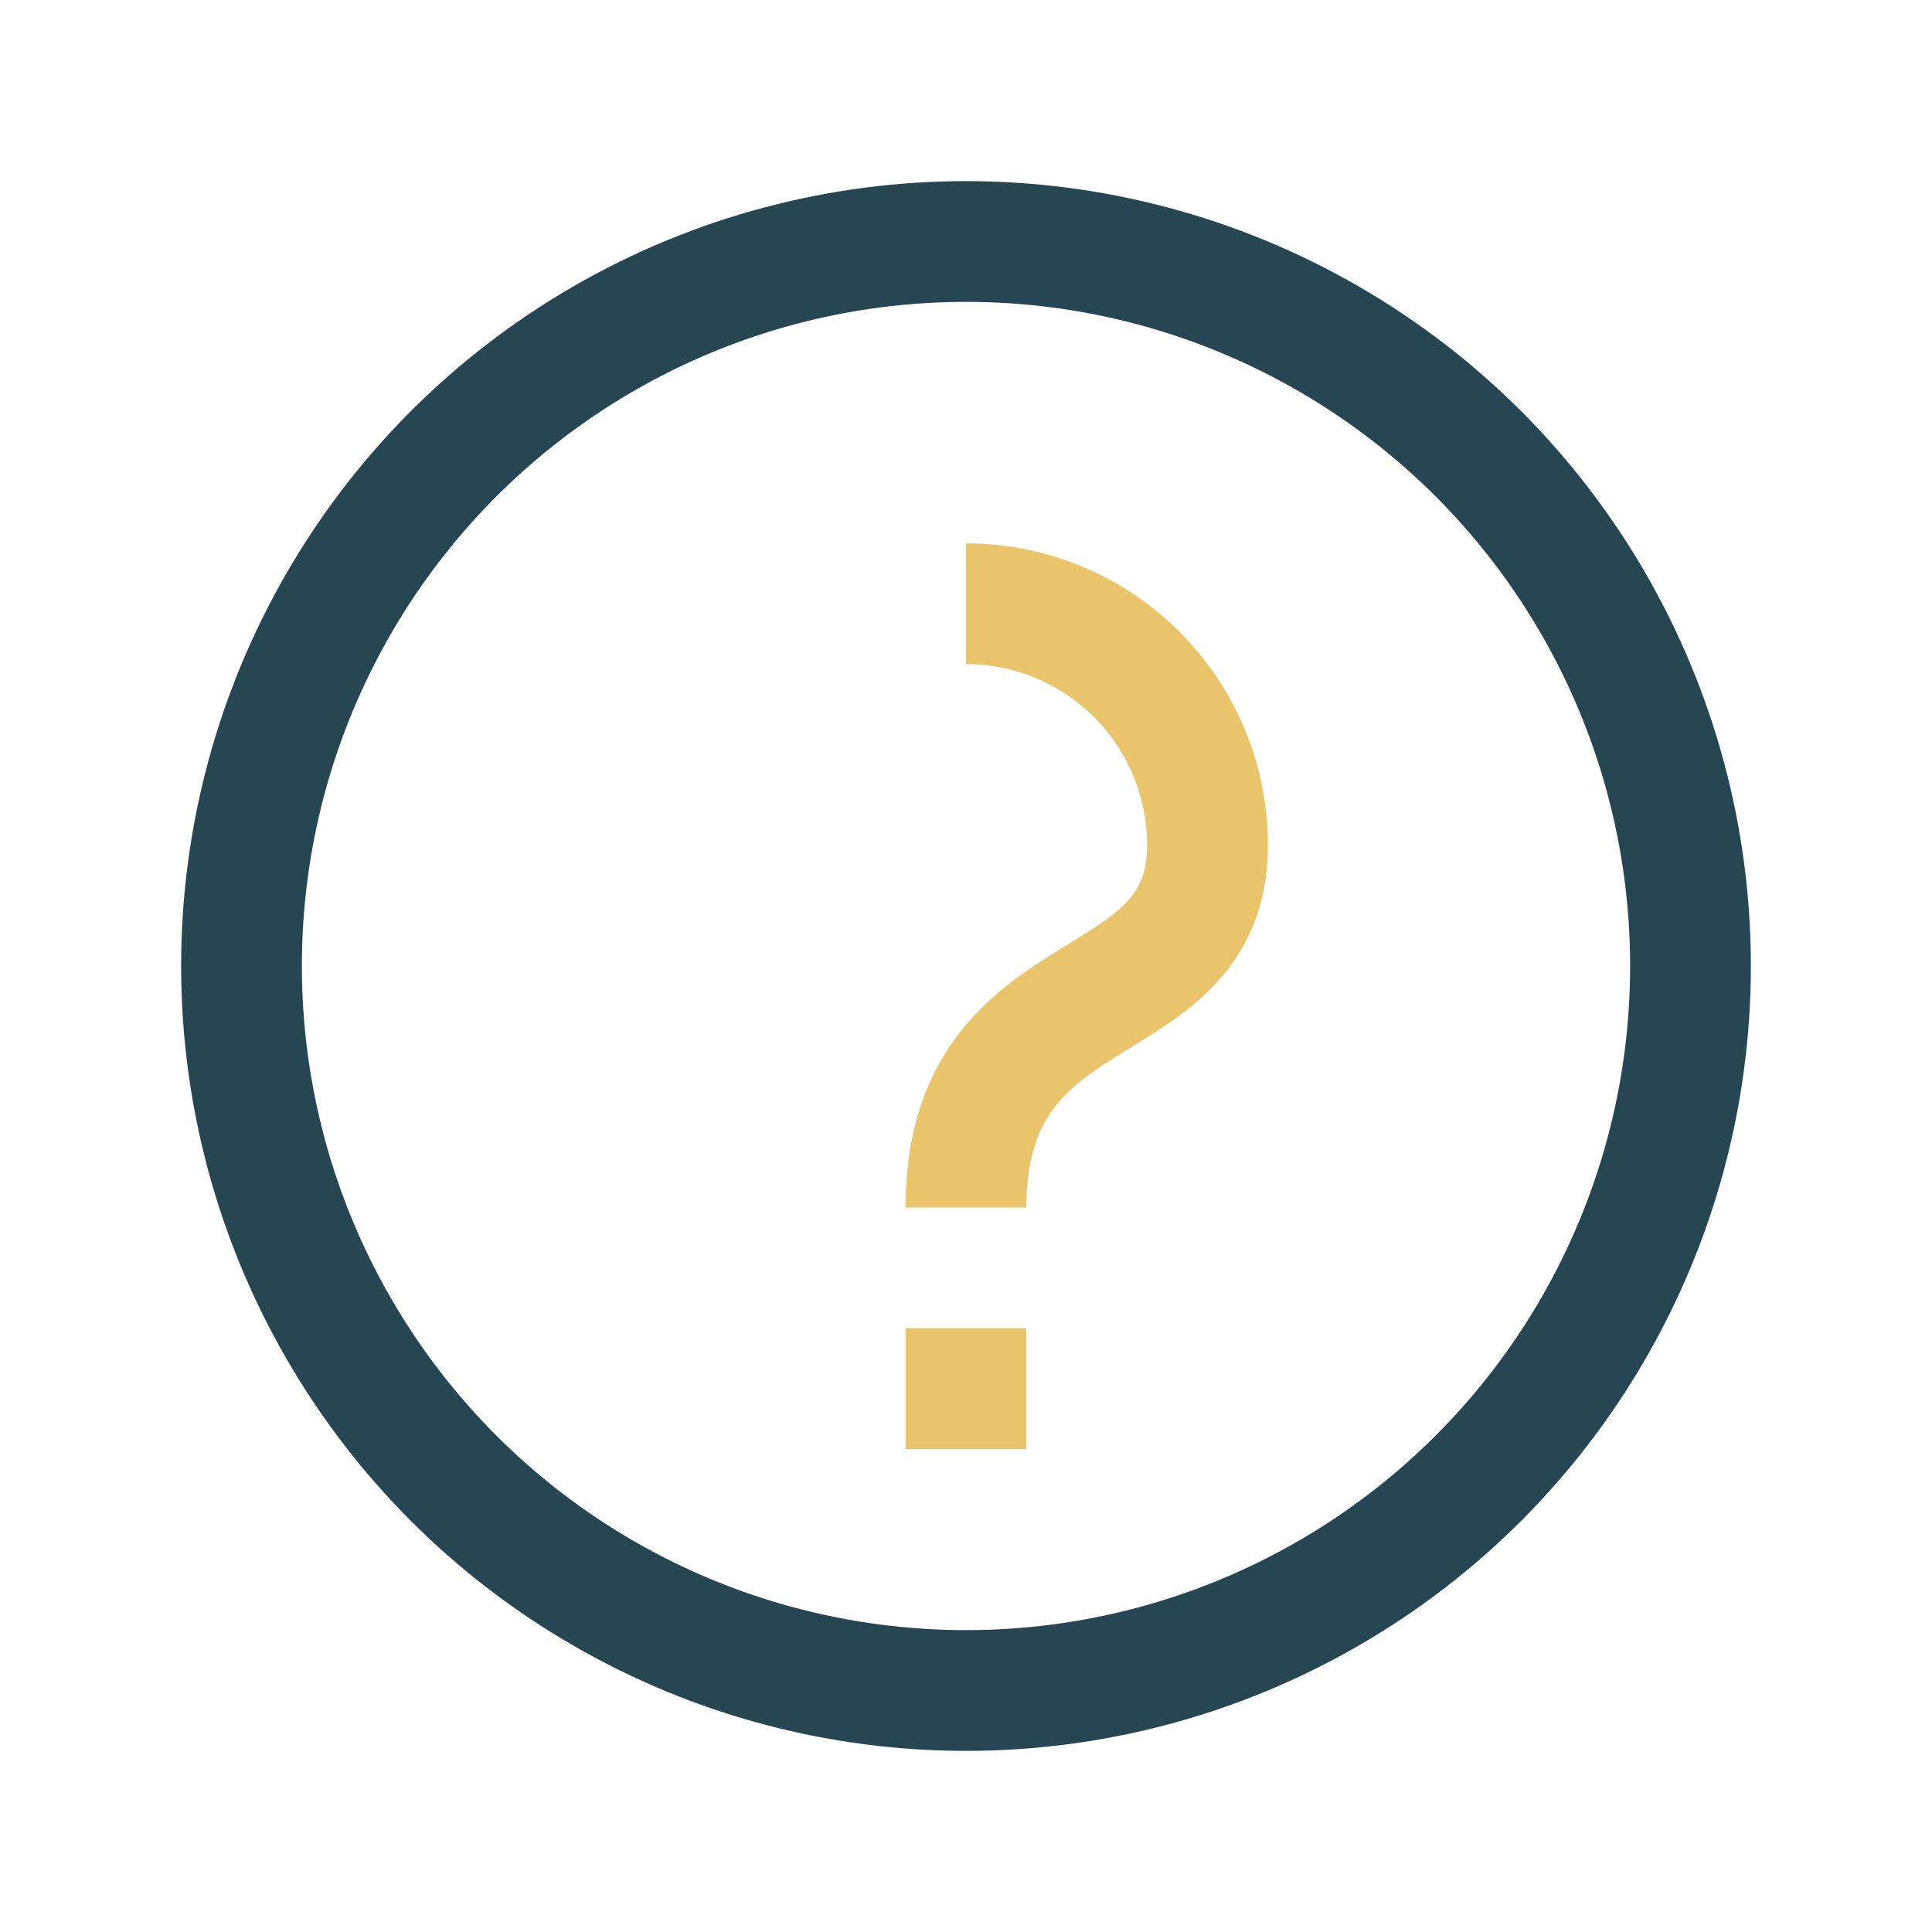 <?xml version="1.0" encoding="UTF-8"?>
<svg xmlns="http://www.w3.org/2000/svg" width="32" height="32" viewBox="0 0 32 32"><circle cx="16" cy="16" r="12" fill="none" stroke="#264653" stroke-width="2"/><path d="M16 22v2M16 10a4 4 0 0 1 4 4c0 3-4 2-4 6" fill="none" stroke="#E9C46A" stroke-width="2"/></svg>